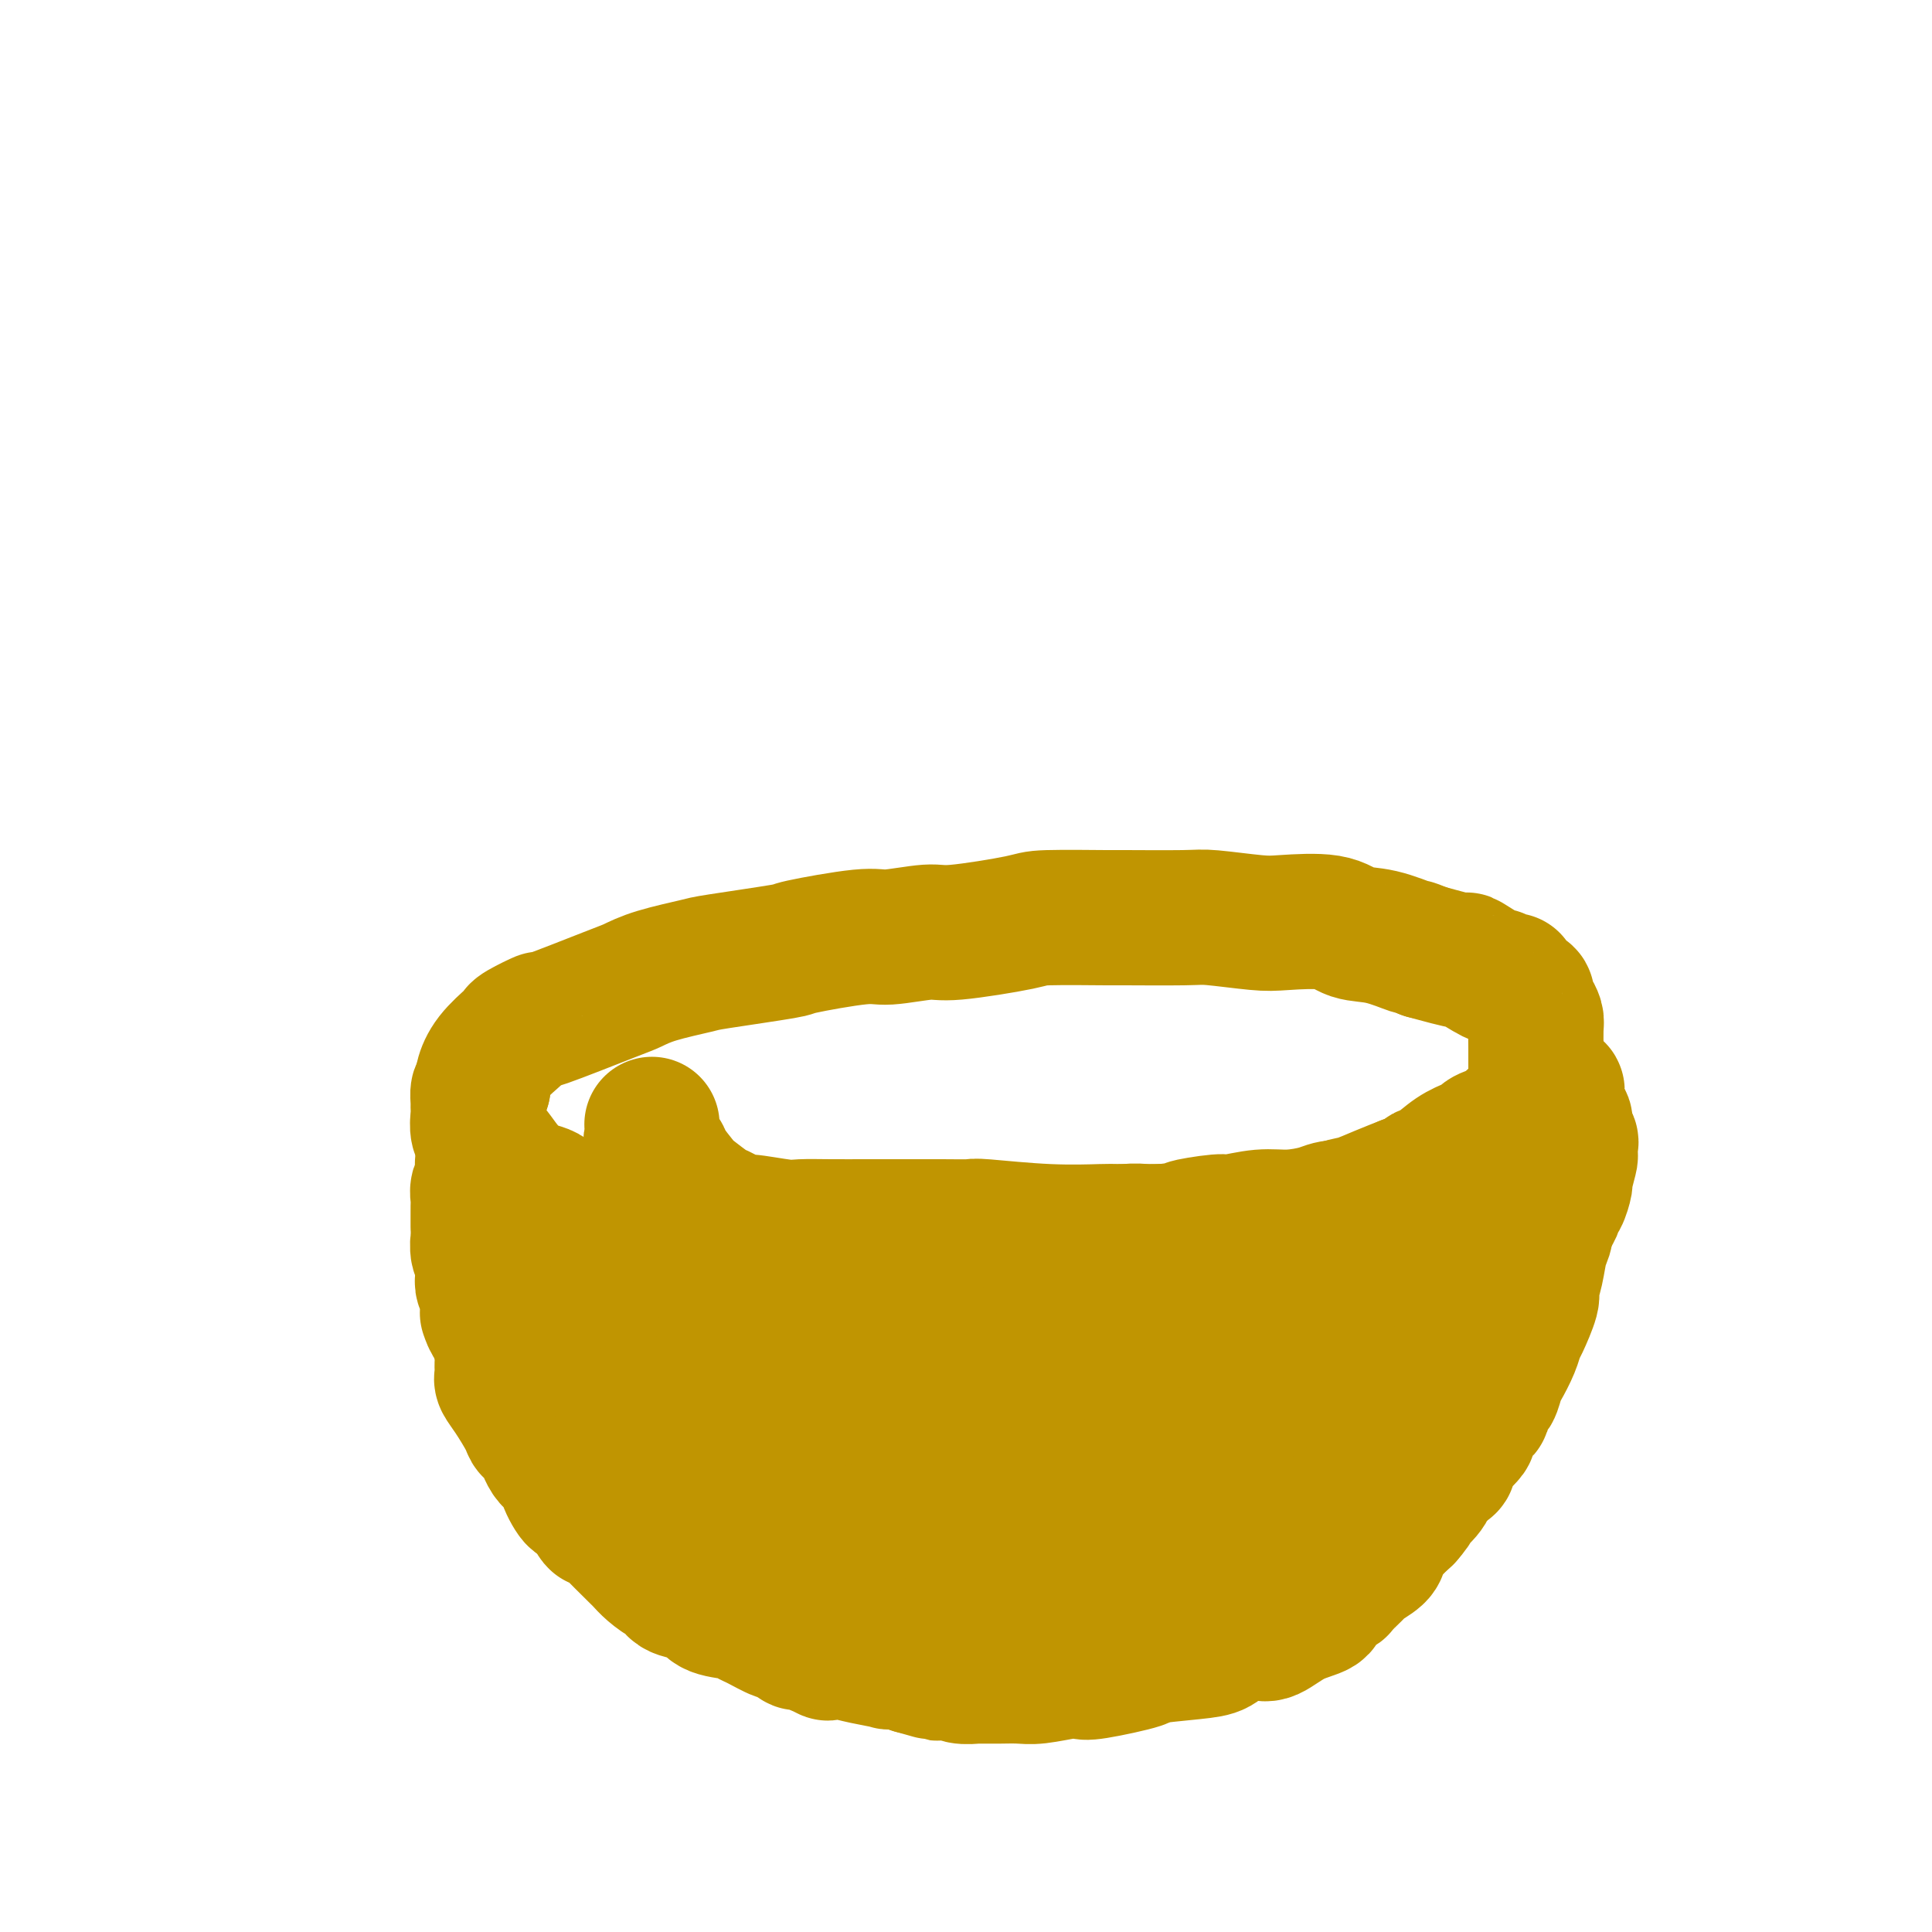 <svg viewBox='0 0 400 400' version='1.1' xmlns='http://www.w3.org/2000/svg' xmlns:xlink='http://www.w3.org/1999/xlink'><g fill='none' stroke='#C09501' stroke-width='28' stroke-linecap='round' stroke-linejoin='round'><path d='M135,233c-0.016,-0.180 -0.031,-0.360 0,0c0.031,0.360 0.110,1.259 0,2c-0.110,0.741 -0.408,1.324 0,2c0.408,0.676 1.521,1.446 2,2c0.479,0.554 0.324,0.893 1,2c0.676,1.107 2.182,2.984 3,4c0.818,1.016 0.949,1.171 2,2c1.051,0.829 3.023,2.331 4,3c0.977,0.669 0.959,0.505 2,1c1.041,0.495 3.143,1.649 4,2c0.857,0.351 0.470,-0.102 2,0c1.530,0.102 4.976,0.759 7,1c2.024,0.241 2.627,0.064 4,0c1.373,-0.064 3.517,-0.017 6,0c2.483,0.017 5.303,0.004 7,0c1.697,-0.004 2.269,0.003 5,0c2.731,-0.003 7.622,-0.015 11,0c3.378,0.015 5.243,0.056 6,0c0.757,-0.056 0.407,-0.211 3,0c2.593,0.211 8.128,0.788 13,1c4.872,0.212 9.080,0.059 11,0c1.920,-0.059 1.553,-0.024 4,0c2.447,0.024 7.709,0.038 11,0c3.291,-0.038 4.612,-0.126 6,0c1.388,0.126 2.845,0.466 6,0c3.155,-0.466 8.009,-1.739 10,-2c1.991,-0.261 1.119,0.488 3,0c1.881,-0.488 6.514,-2.213 9,-3c2.486,-0.787 2.823,-0.635 4,-1c1.177,-0.365 3.193,-1.247 5,-2c1.807,-0.753 3.403,-1.376 5,-2'/><path d='M291,245c6.404,-1.980 4.414,-1.931 4,-2c-0.414,-0.069 0.749,-0.255 2,-1c1.251,-0.745 2.589,-2.049 4,-3c1.411,-0.951 2.894,-1.550 4,-2c1.106,-0.450 1.834,-0.750 2,-1c0.166,-0.250 -0.230,-0.448 1,-1c1.230,-0.552 4.085,-1.458 5,-2c0.915,-0.542 -0.110,-0.721 0,-1c0.110,-0.279 1.354,-0.659 2,-1c0.646,-0.341 0.695,-0.645 1,-1c0.305,-0.355 0.866,-0.762 1,-1c0.134,-0.238 -0.160,-0.309 0,-1c0.160,-0.691 0.775,-2.003 1,-3c0.225,-0.997 0.060,-1.678 0,-2c-0.060,-0.322 -0.015,-0.285 0,-1c0.015,-0.715 0.001,-2.183 0,-3c-0.001,-0.817 0.009,-0.982 0,-2c-0.009,-1.018 -0.039,-2.889 0,-4c0.039,-1.111 0.148,-1.464 0,-2c-0.148,-0.536 -0.551,-1.257 -1,-2c-0.449,-0.743 -0.943,-1.510 -1,-2c-0.057,-0.490 0.323,-0.705 0,-1c-0.323,-0.295 -1.348,-0.672 -2,-1c-0.652,-0.328 -0.930,-0.607 -1,-1c-0.070,-0.393 0.067,-0.902 0,-1c-0.067,-0.098 -0.338,0.213 -1,0c-0.662,-0.213 -1.716,-0.952 -2,-1c-0.284,-0.048 0.202,0.595 -1,0c-1.202,-0.595 -4.093,-2.430 -5,-3c-0.907,-0.570 0.169,0.123 -1,0c-1.169,-0.123 -4.585,-1.061 -8,-2'/><path d='M295,197c-3.649,-1.505 -2.272,-0.768 -3,-1c-0.728,-0.232 -3.561,-1.434 -6,-2c-2.439,-0.566 -4.485,-0.495 -6,-1c-1.515,-0.505 -2.500,-1.585 -5,-2c-2.500,-0.415 -6.514,-0.164 -9,0c-2.486,0.164 -3.443,0.240 -6,0c-2.557,-0.240 -6.713,-0.797 -9,-1c-2.287,-0.203 -2.703,-0.053 -6,0c-3.297,0.053 -9.475,0.008 -12,0c-2.525,-0.008 -1.399,0.021 -4,0c-2.601,-0.021 -8.931,-0.092 -12,0c-3.069,0.092 -2.878,0.349 -6,1c-3.122,0.651 -9.557,1.698 -13,2c-3.443,0.302 -3.895,-0.142 -6,0c-2.105,0.142 -5.864,0.868 -8,1c-2.136,0.132 -2.650,-0.330 -6,0c-3.350,0.330 -9.536,1.453 -12,2c-2.464,0.547 -1.206,0.518 -4,1c-2.794,0.482 -9.640,1.477 -13,2c-3.360,0.523 -3.233,0.576 -5,1c-1.767,0.424 -5.429,1.218 -8,2c-2.571,0.782 -4.052,1.551 -5,2c-0.948,0.449 -1.364,0.579 -5,2c-3.636,1.421 -10.491,4.133 -13,5c-2.509,0.867 -0.671,-0.110 -1,0c-0.329,0.110 -2.824,1.307 -4,2c-1.176,0.693 -1.033,0.882 -1,1c0.033,0.118 -0.043,0.166 -1,1c-0.957,0.834 -2.796,2.455 -4,4c-1.204,1.545 -1.773,3.013 -2,4c-0.227,0.987 -0.114,1.494 0,2'/><path d='M100,225c-0.536,1.044 -0.877,0.653 -1,1c-0.123,0.347 -0.029,1.431 0,2c0.029,0.569 -0.008,0.624 0,1c0.008,0.376 0.062,1.074 0,2c-0.062,0.926 -0.241,2.080 0,3c0.241,0.920 0.901,1.607 2,3c1.099,1.393 2.636,3.491 3,4c0.364,0.509 -0.444,-0.572 0,0c0.444,0.572 2.139,2.796 4,4c1.861,1.204 3.889,1.389 5,2c1.111,0.611 1.306,1.648 2,2c0.694,0.352 1.887,0.020 4,1c2.113,0.980 5.146,3.272 7,4c1.854,0.728 2.529,-0.107 4,0c1.471,0.107 3.737,1.156 6,2c2.263,0.844 4.524,1.484 6,2c1.476,0.516 2.167,0.909 6,1c3.833,0.091 10.808,-0.120 13,0c2.192,0.120 -0.400,0.570 1,1c1.400,0.430 6.790,0.839 10,1c3.210,0.161 4.239,0.073 6,0c1.761,-0.073 4.255,-0.131 6,0c1.745,0.131 2.740,0.452 6,0c3.260,-0.452 8.786,-1.675 11,-2c2.214,-0.325 1.118,0.249 3,0c1.882,-0.249 6.743,-1.321 11,-2c4.257,-0.679 7.909,-0.967 9,-1c1.091,-0.033 -0.378,0.187 1,0c1.378,-0.187 5.602,-0.781 8,-1c2.398,-0.219 2.971,-0.063 4,0c1.029,0.063 2.515,0.031 4,0'/><path d='M241,255c8.686,-1.089 4.901,-0.813 5,-1c0.099,-0.187 4.081,-0.837 6,-1c1.919,-0.163 1.773,0.163 3,0c1.227,-0.163 3.826,-0.813 6,-1c2.174,-0.187 3.924,0.089 6,0c2.076,-0.089 4.478,-0.544 6,-1c1.522,-0.456 2.165,-0.914 4,-1c1.835,-0.086 4.863,0.200 8,0c3.137,-0.200 6.384,-0.886 10,-2c3.616,-1.114 7.601,-2.657 9,-3c1.399,-0.343 0.213,0.512 1,0c0.787,-0.512 3.547,-2.392 5,-3c1.453,-0.608 1.598,0.055 2,0c0.402,-0.055 1.059,-0.830 1,-1c-0.059,-0.170 -0.836,0.263 0,0c0.836,-0.263 3.284,-1.223 4,-2c0.716,-0.777 -0.302,-1.373 0,-2c0.302,-0.627 1.922,-1.287 3,-2c1.078,-0.713 1.612,-1.481 2,-2c0.388,-0.519 0.630,-0.789 1,-1c0.370,-0.211 0.869,-0.365 1,0c0.131,0.365 -0.105,1.247 0,2c0.105,0.753 0.553,1.376 1,2'/><path d='M325,236c0.469,0.568 0.140,0.489 0,1c-0.140,0.511 -0.093,1.611 0,2c0.093,0.389 0.231,0.065 0,1c-0.231,0.935 -0.832,3.129 -1,4c-0.168,0.871 0.096,0.420 0,1c-0.096,0.580 -0.553,2.191 -1,3c-0.447,0.809 -0.884,0.815 -1,1c-0.116,0.185 0.089,0.548 0,1c-0.089,0.452 -0.471,0.993 -1,2c-0.529,1.007 -1.204,2.478 -2,4c-0.796,1.522 -1.714,3.093 -2,4c-0.286,0.907 0.059,1.150 0,2c-0.059,0.850 -0.522,2.307 -1,3c-0.478,0.693 -0.969,0.624 -1,1c-0.031,0.376 0.400,1.199 0,2c-0.400,0.801 -1.631,1.580 -2,2c-0.369,0.420 0.124,0.482 0,1c-0.124,0.518 -0.863,1.493 -1,2c-0.137,0.507 0.329,0.545 0,1c-0.329,0.455 -1.454,1.328 -2,2c-0.546,0.672 -0.514,1.143 -1,2c-0.486,0.857 -1.490,2.101 -2,3c-0.510,0.899 -0.526,1.454 -1,2c-0.474,0.546 -1.408,1.082 -2,2c-0.592,0.918 -0.844,2.218 -2,4c-1.156,1.782 -3.217,4.045 -4,5c-0.783,0.955 -0.288,0.603 -1,1c-0.712,0.397 -2.632,1.542 -4,3c-1.368,1.458 -2.184,3.229 -3,5'/><path d='M290,303c-3.894,5.181 -1.129,0.635 -1,0c0.129,-0.635 -2.380,2.642 -4,4c-1.620,1.358 -2.353,0.796 -3,1c-0.647,0.204 -1.207,1.173 -2,2c-0.793,0.827 -1.817,1.512 -3,2c-1.183,0.488 -2.524,0.778 -3,1c-0.476,0.222 -0.088,0.374 -1,1c-0.912,0.626 -3.125,1.726 -4,2c-0.875,0.274 -0.412,-0.277 -1,0c-0.588,0.277 -2.225,1.383 -3,2c-0.775,0.617 -0.687,0.744 -1,1c-0.313,0.256 -1.028,0.642 -2,1c-0.972,0.358 -2.200,0.687 -3,1c-0.800,0.313 -1.173,0.609 -2,1c-0.827,0.391 -2.107,0.875 -3,1c-0.893,0.125 -1.398,-0.110 -2,0c-0.602,0.110 -1.302,0.565 -2,1c-0.698,0.435 -1.395,0.851 -2,1c-0.605,0.149 -1.120,0.029 -2,0c-0.880,-0.029 -2.127,0.031 -4,0c-1.873,-0.031 -4.372,-0.152 -5,0c-0.628,0.152 0.614,0.577 0,1c-0.614,0.423 -3.086,0.846 -4,1c-0.914,0.154 -0.270,0.041 -1,0c-0.730,-0.041 -2.833,-0.011 -4,0c-1.167,0.011 -1.399,0.003 -2,0c-0.601,-0.003 -1.570,-0.001 -2,0c-0.430,0.001 -0.322,0.000 -1,0c-0.678,-0.000 -2.144,-0.000 -3,0c-0.856,0.000 -1.102,0.000 -2,0c-0.898,-0.000 -2.449,-0.000 -4,0'/><path d='M214,327c-6.941,0.619 -4.293,0.165 -4,0c0.293,-0.165 -1.770,-0.042 -3,0c-1.230,0.042 -1.628,0.004 -3,0c-1.372,-0.004 -3.720,0.027 -5,0c-1.280,-0.027 -1.493,-0.112 -2,0c-0.507,0.112 -1.307,0.422 -2,0c-0.693,-0.422 -1.279,-1.576 -2,-2c-0.721,-0.424 -1.577,-0.117 -2,0c-0.423,0.117 -0.414,0.045 -1,0c-0.586,-0.045 -1.767,-0.064 -2,0c-0.233,0.064 0.481,0.211 0,0c-0.481,-0.211 -2.158,-0.779 -3,-1c-0.842,-0.221 -0.851,-0.096 -1,0c-0.149,0.096 -0.439,0.161 -1,0c-0.561,-0.161 -1.392,-0.550 -2,-1c-0.608,-0.450 -0.994,-0.961 -1,-1c-0.006,-0.039 0.368,0.394 0,0c-0.368,-0.394 -1.479,-1.616 -2,-2c-0.521,-0.384 -0.453,0.070 -1,0c-0.547,-0.070 -1.709,-0.663 -2,-1c-0.291,-0.337 0.288,-0.418 0,-1c-0.288,-0.582 -1.443,-1.666 -2,-2c-0.557,-0.334 -0.516,0.084 -1,0c-0.484,-0.084 -1.493,-0.668 -2,-1c-0.507,-0.332 -0.511,-0.412 -1,-1c-0.489,-0.588 -1.463,-1.683 -2,-2c-0.537,-0.317 -0.635,0.144 -1,0c-0.365,-0.144 -0.995,-0.894 -2,-2c-1.005,-1.106 -2.386,-2.567 -3,-3c-0.614,-0.433 -0.461,0.162 -1,0c-0.539,-0.162 -1.769,-1.081 -3,-2'/><path d='M157,305c-4.064,-3.201 -2.223,-2.204 -2,-2c0.223,0.204 -1.173,-0.384 -2,-1c-0.827,-0.616 -1.085,-1.259 -2,-2c-0.915,-0.741 -2.486,-1.581 -3,-2c-0.514,-0.419 0.029,-0.418 -1,-1c-1.029,-0.582 -3.631,-1.747 -5,-3c-1.369,-1.253 -1.505,-2.595 -2,-3c-0.495,-0.405 -1.349,0.125 -2,0c-0.651,-0.125 -1.100,-0.905 -2,-2c-0.900,-1.095 -2.253,-2.503 -3,-3c-0.747,-0.497 -0.890,-0.082 -2,-1c-1.110,-0.918 -3.187,-3.168 -4,-4c-0.813,-0.832 -0.363,-0.244 -1,-1c-0.637,-0.756 -2.360,-2.855 -4,-4c-1.640,-1.145 -3.197,-1.336 -4,-2c-0.803,-0.664 -0.854,-1.800 -1,-2c-0.146,-0.200 -0.388,0.535 -1,0c-0.612,-0.535 -1.593,-2.340 -2,-3c-0.407,-0.660 -0.241,-0.173 -1,-1c-0.759,-0.827 -2.442,-2.967 -3,-4c-0.558,-1.033 0.009,-0.959 0,-1c-0.009,-0.041 -0.595,-0.196 -1,-1c-0.405,-0.804 -0.631,-2.258 -1,-3c-0.369,-0.742 -0.883,-0.773 -1,-1c-0.117,-0.227 0.162,-0.650 0,-1c-0.162,-0.350 -0.765,-0.626 -1,-1c-0.235,-0.374 -0.102,-0.846 0,-1c0.102,-0.154 0.172,0.010 0,0c-0.172,-0.010 -0.585,-0.195 -1,-1c-0.415,-0.805 -0.833,-2.230 -1,-3c-0.167,-0.770 -0.084,-0.885 0,-1'/><path d='M104,250c-1.873,-3.655 -0.554,-1.793 0,0c0.554,1.793 0.345,3.515 0,5c-0.345,1.485 -0.825,2.732 -1,4c-0.175,1.268 -0.043,2.557 0,4c0.043,1.443 -0.003,3.040 0,5c0.003,1.960 0.053,4.283 0,5c-0.053,0.717 -0.210,-0.173 0,1c0.210,1.173 0.787,4.407 1,6c0.213,1.593 0.062,1.544 0,2c-0.062,0.456 -0.034,1.418 0,2c0.034,0.582 0.074,0.786 0,1c-0.074,0.214 -0.262,0.440 0,1c0.262,0.560 0.975,1.456 2,3c1.025,1.544 2.364,3.737 3,5c0.636,1.263 0.571,1.596 1,2c0.429,0.404 1.351,0.880 2,2c0.649,1.120 1.024,2.883 2,4c0.976,1.117 2.554,1.587 3,2c0.446,0.413 -0.241,0.771 0,2c0.241,1.229 1.411,3.331 2,4c0.589,0.669 0.597,-0.095 1,0c0.403,0.095 1.202,1.047 2,2'/><path d='M122,312c2.829,4.663 0.901,2.321 1,2c0.099,-0.321 2.225,1.381 3,2c0.775,0.619 0.198,0.157 1,1c0.802,0.843 2.982,2.990 4,4c1.018,1.010 0.875,0.882 1,1c0.125,0.118 0.517,0.483 1,1c0.483,0.517 1.057,1.185 2,2c0.943,0.815 2.256,1.775 3,2c0.744,0.225 0.920,-0.287 1,0c0.080,0.287 0.063,1.372 1,2c0.937,0.628 2.828,0.799 4,1c1.172,0.201 1.624,0.434 2,1c0.376,0.566 0.676,1.466 2,2c1.324,0.534 3.672,0.701 5,1c1.328,0.299 1.635,0.729 2,1c0.365,0.271 0.786,0.382 2,1c1.214,0.618 3.220,1.742 4,2c0.780,0.258 0.333,-0.351 1,0c0.667,0.351 2.447,1.663 3,2c0.553,0.337 -0.120,-0.302 1,0c1.120,0.302 4.035,1.544 5,2c0.965,0.456 -0.019,0.125 0,0c0.019,-0.125 1.040,-0.044 2,0c0.960,0.044 1.859,0.050 2,0c0.141,-0.050 -0.474,-0.158 0,0c0.474,0.158 2.039,0.581 4,1c1.961,0.419 4.320,0.834 5,1c0.680,0.166 -0.317,0.083 0,0c0.317,-0.083 1.948,-0.167 3,0c1.052,0.167 1.526,0.583 2,1'/><path d='M189,345c7.232,2.079 4.811,1.275 4,1c-0.811,-0.275 -0.012,-0.021 1,0c1.012,0.021 2.238,-0.191 3,0c0.762,0.191 1.060,0.783 2,1c0.940,0.217 2.523,0.058 3,0c0.477,-0.058 -0.153,-0.015 0,0c0.153,0.015 1.090,0.000 2,0c0.910,-0.000 1.792,0.014 3,0c1.208,-0.014 2.743,-0.054 4,0c1.257,0.054 2.238,0.204 4,0c1.762,-0.204 4.307,-0.761 6,-1c1.693,-0.239 2.536,-0.158 3,0c0.464,0.158 0.551,0.394 3,0c2.449,-0.394 7.262,-1.418 9,-2c1.738,-0.582 0.402,-0.721 2,-1c1.598,-0.279 6.131,-0.699 9,-1c2.869,-0.301 4.075,-0.483 5,-1c0.925,-0.517 1.569,-1.370 3,-2c1.431,-0.630 3.648,-1.036 5,-1c1.352,0.036 1.837,0.514 3,0c1.163,-0.514 3.002,-2.019 5,-3c1.998,-0.981 4.154,-1.436 5,-2c0.846,-0.564 0.381,-1.235 1,-2c0.619,-0.765 2.320,-1.623 3,-2c0.680,-0.377 0.338,-0.274 1,-1c0.662,-0.726 2.326,-2.280 3,-3c0.674,-0.720 0.357,-0.604 1,-1c0.643,-0.396 2.244,-1.302 3,-2c0.756,-0.698 0.665,-1.188 1,-2c0.335,-0.812 1.096,-1.946 2,-3c0.904,-1.054 1.952,-2.027 3,-3'/><path d='M291,314c2.843,-3.241 0.950,-1.842 1,-2c0.050,-0.158 2.042,-1.873 3,-3c0.958,-1.127 0.882,-1.667 1,-2c0.118,-0.333 0.429,-0.459 1,-1c0.571,-0.541 1.400,-1.497 2,-2c0.600,-0.503 0.969,-0.552 1,-1c0.031,-0.448 -0.277,-1.293 0,-2c0.277,-0.707 1.140,-1.274 2,-2c0.860,-0.726 1.718,-1.611 2,-2c0.282,-0.389 -0.013,-0.280 0,-1c0.013,-0.720 0.332,-2.267 1,-3c0.668,-0.733 1.685,-0.651 2,-1c0.315,-0.349 -0.071,-1.127 0,-2c0.071,-0.873 0.600,-1.840 1,-2c0.400,-0.160 0.671,0.486 1,0c0.329,-0.486 0.717,-2.105 1,-3c0.283,-0.895 0.462,-1.066 1,-2c0.538,-0.934 1.436,-2.629 2,-4c0.564,-1.371 0.795,-2.416 1,-3c0.205,-0.584 0.383,-0.705 1,-2c0.617,-1.295 1.672,-3.762 2,-5c0.328,-1.238 -0.069,-1.247 0,-2c0.069,-0.753 0.606,-2.251 1,-4c0.394,-1.749 0.645,-3.749 1,-5c0.355,-1.251 0.813,-1.753 1,-3c0.187,-1.247 0.103,-3.240 0,-4c-0.103,-0.760 -0.223,-0.286 0,-1c0.223,-0.714 0.791,-2.615 1,-4c0.209,-1.385 0.060,-2.253 0,-3c-0.060,-0.747 -0.030,-1.374 0,-2'/><path d='M321,241c1.177,-6.001 0.119,-2.002 0,-1c-0.119,1.002 0.700,-0.992 1,-2c0.300,-1.008 0.080,-1.030 0,-1c-0.080,0.030 -0.022,0.111 0,0c0.022,-0.111 0.006,-0.413 0,-1c-0.006,-0.587 -0.002,-1.457 0,-2c0.002,-0.543 0.001,-0.758 0,-1c-0.001,-0.242 -0.001,-0.511 0,-1c0.001,-0.489 0.004,-1.197 0,-2c-0.004,-0.803 -0.014,-1.700 0,-2c0.014,-0.300 0.053,-0.002 0,0c-0.053,0.002 -0.198,-0.292 0,-1c0.198,-0.708 0.738,-1.828 0,-1c-0.738,0.828 -2.754,3.606 -4,6c-1.246,2.394 -1.722,4.404 -2,5c-0.278,0.596 -0.359,-0.221 -3,5c-2.641,5.221 -7.842,16.480 -11,22c-3.158,5.520 -4.272,5.299 -6,7c-1.728,1.701 -4.072,5.322 -5,7c-0.928,1.678 -0.442,1.413 -1,2c-0.558,0.587 -2.159,2.025 -3,3c-0.841,0.975 -0.920,1.488 -1,2'/><path d='M286,285c-2.772,3.722 -1.702,2.525 -2,3c-0.298,0.475 -1.964,2.620 -3,4c-1.036,1.380 -1.443,1.996 -2,2c-0.557,0.004 -1.264,-0.604 -2,0c-0.736,0.604 -1.499,2.420 -2,3c-0.501,0.580 -0.738,-0.076 -2,1c-1.262,1.076 -3.550,3.885 -5,5c-1.450,1.115 -2.064,0.536 -3,1c-0.936,0.464 -2.194,1.970 -4,3c-1.806,1.030 -4.161,1.583 -5,2c-0.839,0.417 -0.163,0.699 -1,1c-0.837,0.301 -3.188,0.620 -5,1c-1.812,0.380 -3.085,0.820 -4,1c-0.915,0.180 -1.472,0.101 -4,0c-2.528,-0.101 -7.028,-0.223 -9,0c-1.972,0.223 -1.415,0.792 -2,1c-0.585,0.208 -2.310,0.056 -5,0c-2.690,-0.056 -6.345,-0.015 -8,0c-1.655,0.015 -1.310,0.005 -3,0c-1.690,-0.005 -5.414,-0.005 -9,0c-3.586,0.005 -7.035,0.015 -9,0c-1.965,-0.015 -2.446,-0.057 -3,0c-0.554,0.057 -1.182,0.211 -4,0c-2.818,-0.211 -7.824,-0.789 -10,-1c-2.176,-0.211 -1.520,-0.057 -2,0c-0.480,0.057 -2.097,0.015 -4,0c-1.903,-0.015 -4.093,-0.004 -5,0c-0.907,0.004 -0.532,0.001 -1,0c-0.468,-0.001 -1.780,-0.000 -3,0c-1.220,0.000 -2.349,0.000 -3,0c-0.651,-0.000 -0.826,-0.000 -1,0'/><path d='M161,312c-13.816,-0.239 -5.855,-0.837 -3,-1c2.855,-0.163 0.605,0.110 -1,0c-1.605,-0.110 -2.565,-0.603 -3,-1c-0.435,-0.397 -0.345,-0.698 -1,-1c-0.655,-0.302 -2.053,-0.604 -3,-1c-0.947,-0.396 -1.441,-0.884 -2,-1c-0.559,-0.116 -1.182,0.142 -2,0c-0.818,-0.142 -1.830,-0.682 -2,-1c-0.170,-0.318 0.504,-0.414 0,-1c-0.504,-0.586 -2.184,-1.663 -3,-2c-0.816,-0.337 -0.768,0.067 -1,0c-0.232,-0.067 -0.744,-0.605 -1,-1c-0.256,-0.395 -0.257,-0.648 -1,-1c-0.743,-0.352 -2.229,-0.802 -3,-1c-0.771,-0.198 -0.826,-0.143 -1,0c-0.174,0.143 -0.467,0.375 -1,0c-0.533,-0.375 -1.305,-1.357 -2,-2c-0.695,-0.643 -1.314,-0.947 -2,-1c-0.686,-0.053 -1.441,0.143 -2,0c-0.559,-0.143 -0.923,-0.626 -1,-1c-0.077,-0.374 0.134,-0.638 0,-1c-0.134,-0.362 -0.614,-0.822 -1,-1c-0.386,-0.178 -0.680,-0.075 -1,0c-0.320,0.075 -0.667,0.121 -1,0c-0.333,-0.121 -0.653,-0.408 -1,-1c-0.347,-0.592 -0.723,-1.490 -1,-2c-0.277,-0.510 -0.456,-0.631 -1,-1c-0.544,-0.369 -1.454,-0.984 -2,-2c-0.546,-1.016 -0.727,-2.433 -1,-3c-0.273,-0.567 -0.636,-0.283 -1,0'/><path d='M116,285c-1.946,-2.504 -1.310,-2.765 -1,-3c0.310,-0.235 0.293,-0.444 0,-1c-0.293,-0.556 -0.862,-1.458 -1,-2c-0.138,-0.542 0.155,-0.723 0,-1c-0.155,-0.277 -0.759,-0.650 -1,-1c-0.241,-0.350 -0.119,-0.678 0,-1c0.119,-0.322 0.234,-0.638 0,-1c-0.234,-0.362 -0.819,-0.769 -1,-1c-0.181,-0.231 0.040,-0.287 0,-1c-0.040,-0.713 -0.340,-2.083 -1,-3c-0.660,-0.917 -1.678,-1.382 -2,-2c-0.322,-0.618 0.054,-1.388 0,-2c-0.054,-0.612 -0.536,-1.067 -1,-2c-0.464,-0.933 -0.908,-2.344 -1,-3c-0.092,-0.656 0.168,-0.558 0,-1c-0.168,-0.442 -0.763,-1.423 -1,-2c-0.237,-0.577 -0.116,-0.750 0,-1c0.116,-0.250 0.228,-0.576 0,-1c-0.228,-0.424 -0.797,-0.946 -1,-1c-0.203,-0.054 -0.041,0.361 0,0c0.041,-0.361 -0.041,-1.498 0,-2c0.041,-0.502 0.203,-0.369 0,-1c-0.203,-0.631 -0.772,-2.028 -1,-3c-0.228,-0.972 -0.113,-1.520 0,-2c0.113,-0.480 0.226,-0.892 0,-1c-0.226,-0.108 -0.792,0.086 -1,0c-0.208,-0.086 -0.060,-0.453 0,-1c0.060,-0.547 0.030,-1.273 0,-2'/><path d='M103,243c-2.173,-6.664 -1.104,-2.323 -1,-1c0.104,1.323 -0.757,-0.370 -1,-1c-0.243,-0.630 0.132,-0.195 0,0c-0.132,0.195 -0.771,0.149 -1,0c-0.229,-0.149 -0.047,-0.402 0,0c0.047,0.402 -0.040,1.459 0,2c0.040,0.541 0.207,0.565 0,1c-0.207,0.435 -0.787,1.281 -1,2c-0.213,0.719 -0.057,1.309 0,2c0.057,0.691 0.015,1.481 0,2c-0.015,0.519 -0.004,0.767 0,1c0.004,0.233 0.000,0.451 0,1c-0.000,0.549 0.004,1.429 0,2c-0.004,0.571 -0.015,0.834 0,1c0.015,0.166 0.057,0.234 0,1c-0.057,0.766 -0.211,2.230 0,3c0.211,0.770 0.789,0.846 1,1c0.211,0.154 0.057,0.388 0,1c-0.057,0.612 -0.016,1.604 0,2c0.016,0.396 0.008,0.198 0,0'/><path d='M100,263c0.171,2.734 0.099,2.068 0,2c-0.099,-0.068 -0.223,0.463 0,1c0.223,0.537 0.795,1.080 1,2c0.205,0.920 0.045,2.216 0,3c-0.045,0.784 0.027,1.056 0,1c-0.027,-0.056 -0.153,-0.441 0,0c0.153,0.441 0.585,1.707 1,2c0.415,0.293 0.815,-0.387 1,0c0.185,0.387 0.157,1.841 0,2c-0.157,0.159 -0.441,-0.978 0,0c0.441,0.978 1.607,4.071 2,5c0.393,0.929 0.014,-0.304 0,0c-0.014,0.304 0.336,2.146 1,3c0.664,0.854 1.642,0.719 2,1c0.358,0.281 0.096,0.980 0,2c-0.096,1.020 -0.025,2.363 1,3c1.025,0.637 3.005,0.567 4,1c0.995,0.433 1.005,1.368 2,2c0.995,0.632 2.974,0.962 6,1c3.026,0.038 7.098,-0.215 10,0c2.902,0.215 4.634,0.899 7,0c2.366,-0.899 5.366,-3.379 7,-4c1.634,-0.621 1.902,0.619 3,0c1.098,-0.619 3.026,-3.097 4,-4c0.974,-0.903 0.993,-0.230 1,0c0.007,0.230 0.003,0.019 0,-1c-0.003,-1.019 -0.003,-2.845 0,-4c0.003,-1.155 0.011,-1.640 0,-2c-0.011,-0.360 -0.041,-0.597 0,-2c0.041,-1.403 0.155,-3.972 0,-5c-0.155,-1.028 -0.577,-0.514 -1,0'/><path d='M152,272c-0.828,-3.101 -2.897,-3.855 -2,-3c0.897,0.855 4.759,3.319 7,5c2.241,1.681 2.859,2.579 9,5c6.141,2.421 17.803,6.365 22,8c4.197,1.635 0.927,0.961 6,2c5.073,1.039 18.487,3.793 26,5c7.513,1.207 9.123,0.868 11,1c1.877,0.132 4.021,0.734 7,1c2.979,0.266 6.793,0.196 8,0c1.207,-0.196 -0.195,-0.518 1,-1c1.195,-0.482 4.985,-1.123 9,-3c4.015,-1.877 8.255,-4.990 10,-6c1.745,-1.010 0.993,0.084 2,-1c1.007,-1.084 3.771,-4.346 5,-6c1.229,-1.654 0.922,-1.699 1,-2c0.078,-0.301 0.542,-0.859 1,-1c0.458,-0.141 0.909,0.134 1,0c0.091,-0.134 -0.177,-0.677 0,-1c0.177,-0.323 0.800,-0.427 1,-1c0.200,-0.573 -0.023,-1.616 0,-2c0.023,-0.384 0.292,-0.110 0,0c-0.292,0.110 -1.146,0.055 -2,0'/><path d='M275,272c-0.466,-0.255 -0.630,0.107 -1,0c-0.370,-0.107 -0.946,-0.683 -1,-1c-0.054,-0.317 0.412,-0.374 -5,0c-5.412,0.374 -16.704,1.178 -23,2c-6.296,0.822 -7.596,1.663 -13,3c-5.404,1.337 -14.910,3.171 -21,4c-6.090,0.829 -8.763,0.655 -13,1c-4.237,0.345 -10.036,1.210 -14,2c-3.964,0.790 -6.091,1.504 -11,2c-4.909,0.496 -12.600,0.773 -16,1c-3.400,0.227 -2.509,0.405 -4,1c-1.491,0.595 -5.364,1.609 -7,2c-1.636,0.391 -1.034,0.160 -1,0c0.034,-0.160 -0.498,-0.250 -1,0c-0.502,0.250 -0.973,0.841 -1,1c-0.027,0.159 0.390,-0.115 -1,0c-1.390,0.115 -4.586,0.619 -7,1c-2.414,0.381 -4.045,0.637 -5,1c-0.955,0.363 -1.233,0.832 -1,1c0.233,0.168 0.976,0.037 2,0c1.024,-0.037 2.330,0.022 3,0c0.670,-0.022 0.705,-0.126 4,0c3.295,0.126 9.849,0.482 16,0c6.151,-0.482 11.900,-1.803 17,-3c5.100,-1.197 9.553,-2.269 17,-4c7.447,-1.731 17.890,-4.120 23,-5c5.110,-0.880 4.889,-0.251 5,0c0.111,0.251 0.556,0.126 1,0'/><path d='M217,281c10.500,-2.000 5.250,-1.000 0,0'/></g>
</svg>